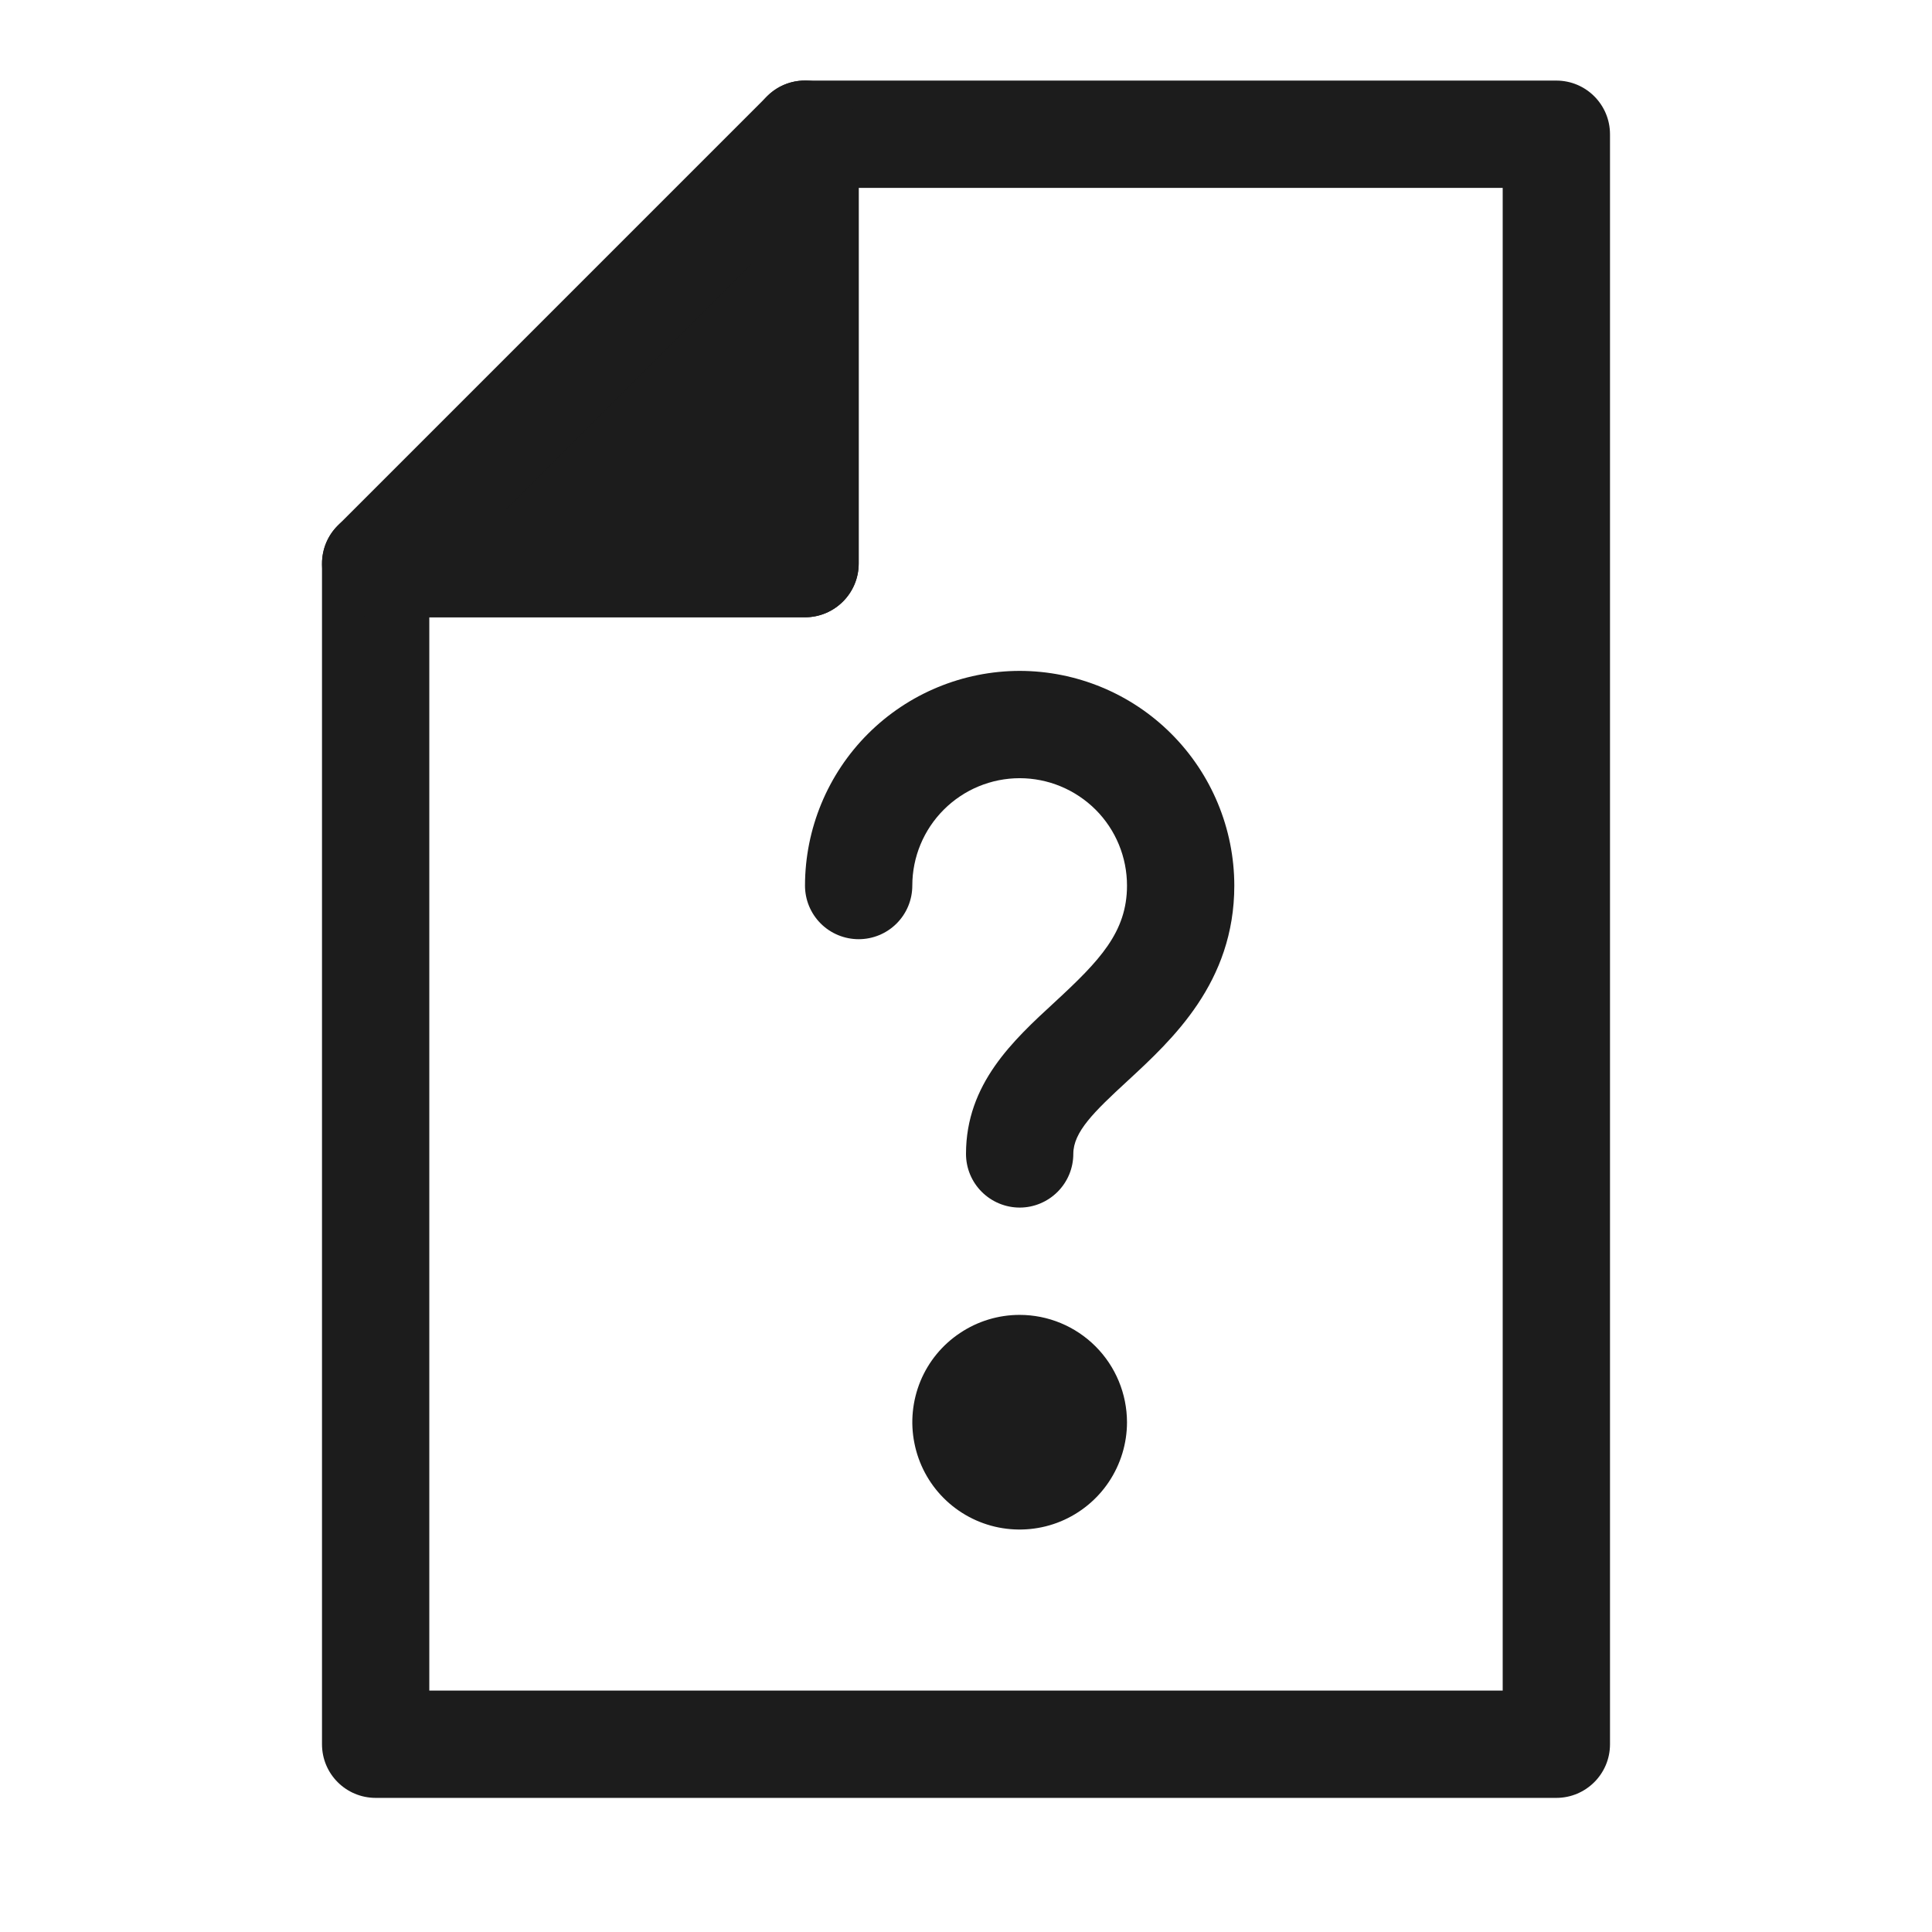 <svg width="24" height="24" viewBox="0 0 24 24" fill="none" xmlns="http://www.w3.org/2000/svg">
<mask id="mask0_1830_6373" style="mask-type:alpha" maskUnits="userSpaceOnUse" x="0" y="0" width="24" height="24">
<rect width="24" height="24" fill="#D9D9D9"/>
</mask>
<g mask="url(#mask0_1830_6373)">
<path d="M19.333 22.334H4.667C4.298 22.334 4 22.036 4 21.668V7.001C4 6.632 4.298 6.334 4.667 6.334H9.333V1.668C9.333 1.299 9.632 1.001 10 1.001H19.333C19.701 1.001 20 1.299 20 1.668V21.668C20 22.036 19.701 22.334 19.333 22.334ZM5.333 21.001H18.667V2.334H10.667V7.001C10.667 7.369 10.368 7.668 10 7.668H5.333V21.001Z" fill="#1C1C1C"/>
<path d="M4.667 7.001L10 1.668V7.001H4.667Z" fill="#1C1C1C"/>
<path d="M10 7.668H4.667C4.397 7.668 4.154 7.505 4.051 7.256C3.948 7.007 4.005 6.72 4.195 6.53L9.529 1.196C9.719 1.005 10.005 0.947 10.255 1.052C10.504 1.155 10.667 1.398 10.667 1.668V7.001C10.667 7.369 10.368 7.668 10 7.668ZM6.276 6.334H9.333V3.277L6.276 6.334Z" fill="#1C1C1C"/>
<path d="M12.667 8.334C11.96 8.335 11.282 8.616 10.782 9.116C10.282 9.616 10.001 10.294 10 11.001C10 11.178 10.07 11.347 10.195 11.472C10.32 11.597 10.49 11.667 10.667 11.667C10.844 11.667 11.013 11.597 11.138 11.472C11.263 11.347 11.333 11.178 11.333 11.001C11.333 10.647 11.474 10.308 11.724 10.058C11.974 9.808 12.313 9.667 12.667 9.667C13.02 9.667 13.359 9.808 13.61 10.058C13.86 10.308 14 10.647 14 11.001C14 11.579 13.66 11.934 13.102 12.449C12.585 12.925 12 13.464 12 14.334C12 14.511 12.07 14.68 12.195 14.805C12.32 14.93 12.49 15.001 12.667 15.001C12.844 15.001 13.013 14.93 13.138 14.805C13.263 14.68 13.333 14.511 13.333 14.334C13.333 14.062 13.588 13.813 14.005 13.429C14.565 12.912 15.333 12.204 15.333 11.001C15.332 10.294 15.051 9.616 14.551 9.116C14.052 8.616 13.374 8.335 12.667 8.334Z" fill="#1C1C1C"/>
<path d="M12.666 16.334C12.403 16.334 12.145 16.412 11.926 16.559C11.706 16.705 11.535 16.913 11.434 17.157C11.334 17.401 11.307 17.669 11.359 17.927C11.41 18.186 11.537 18.424 11.723 18.61C11.91 18.797 12.148 18.924 12.406 18.975C12.665 19.026 12.933 19 13.177 18.899C13.42 18.798 13.629 18.627 13.775 18.408C13.921 18.189 14 17.931 14 17.667C13.999 17.314 13.859 16.975 13.609 16.725C13.359 16.475 13.02 16.334 12.666 16.334Z" fill="#1C1C1C"/>
</g>
</svg>
